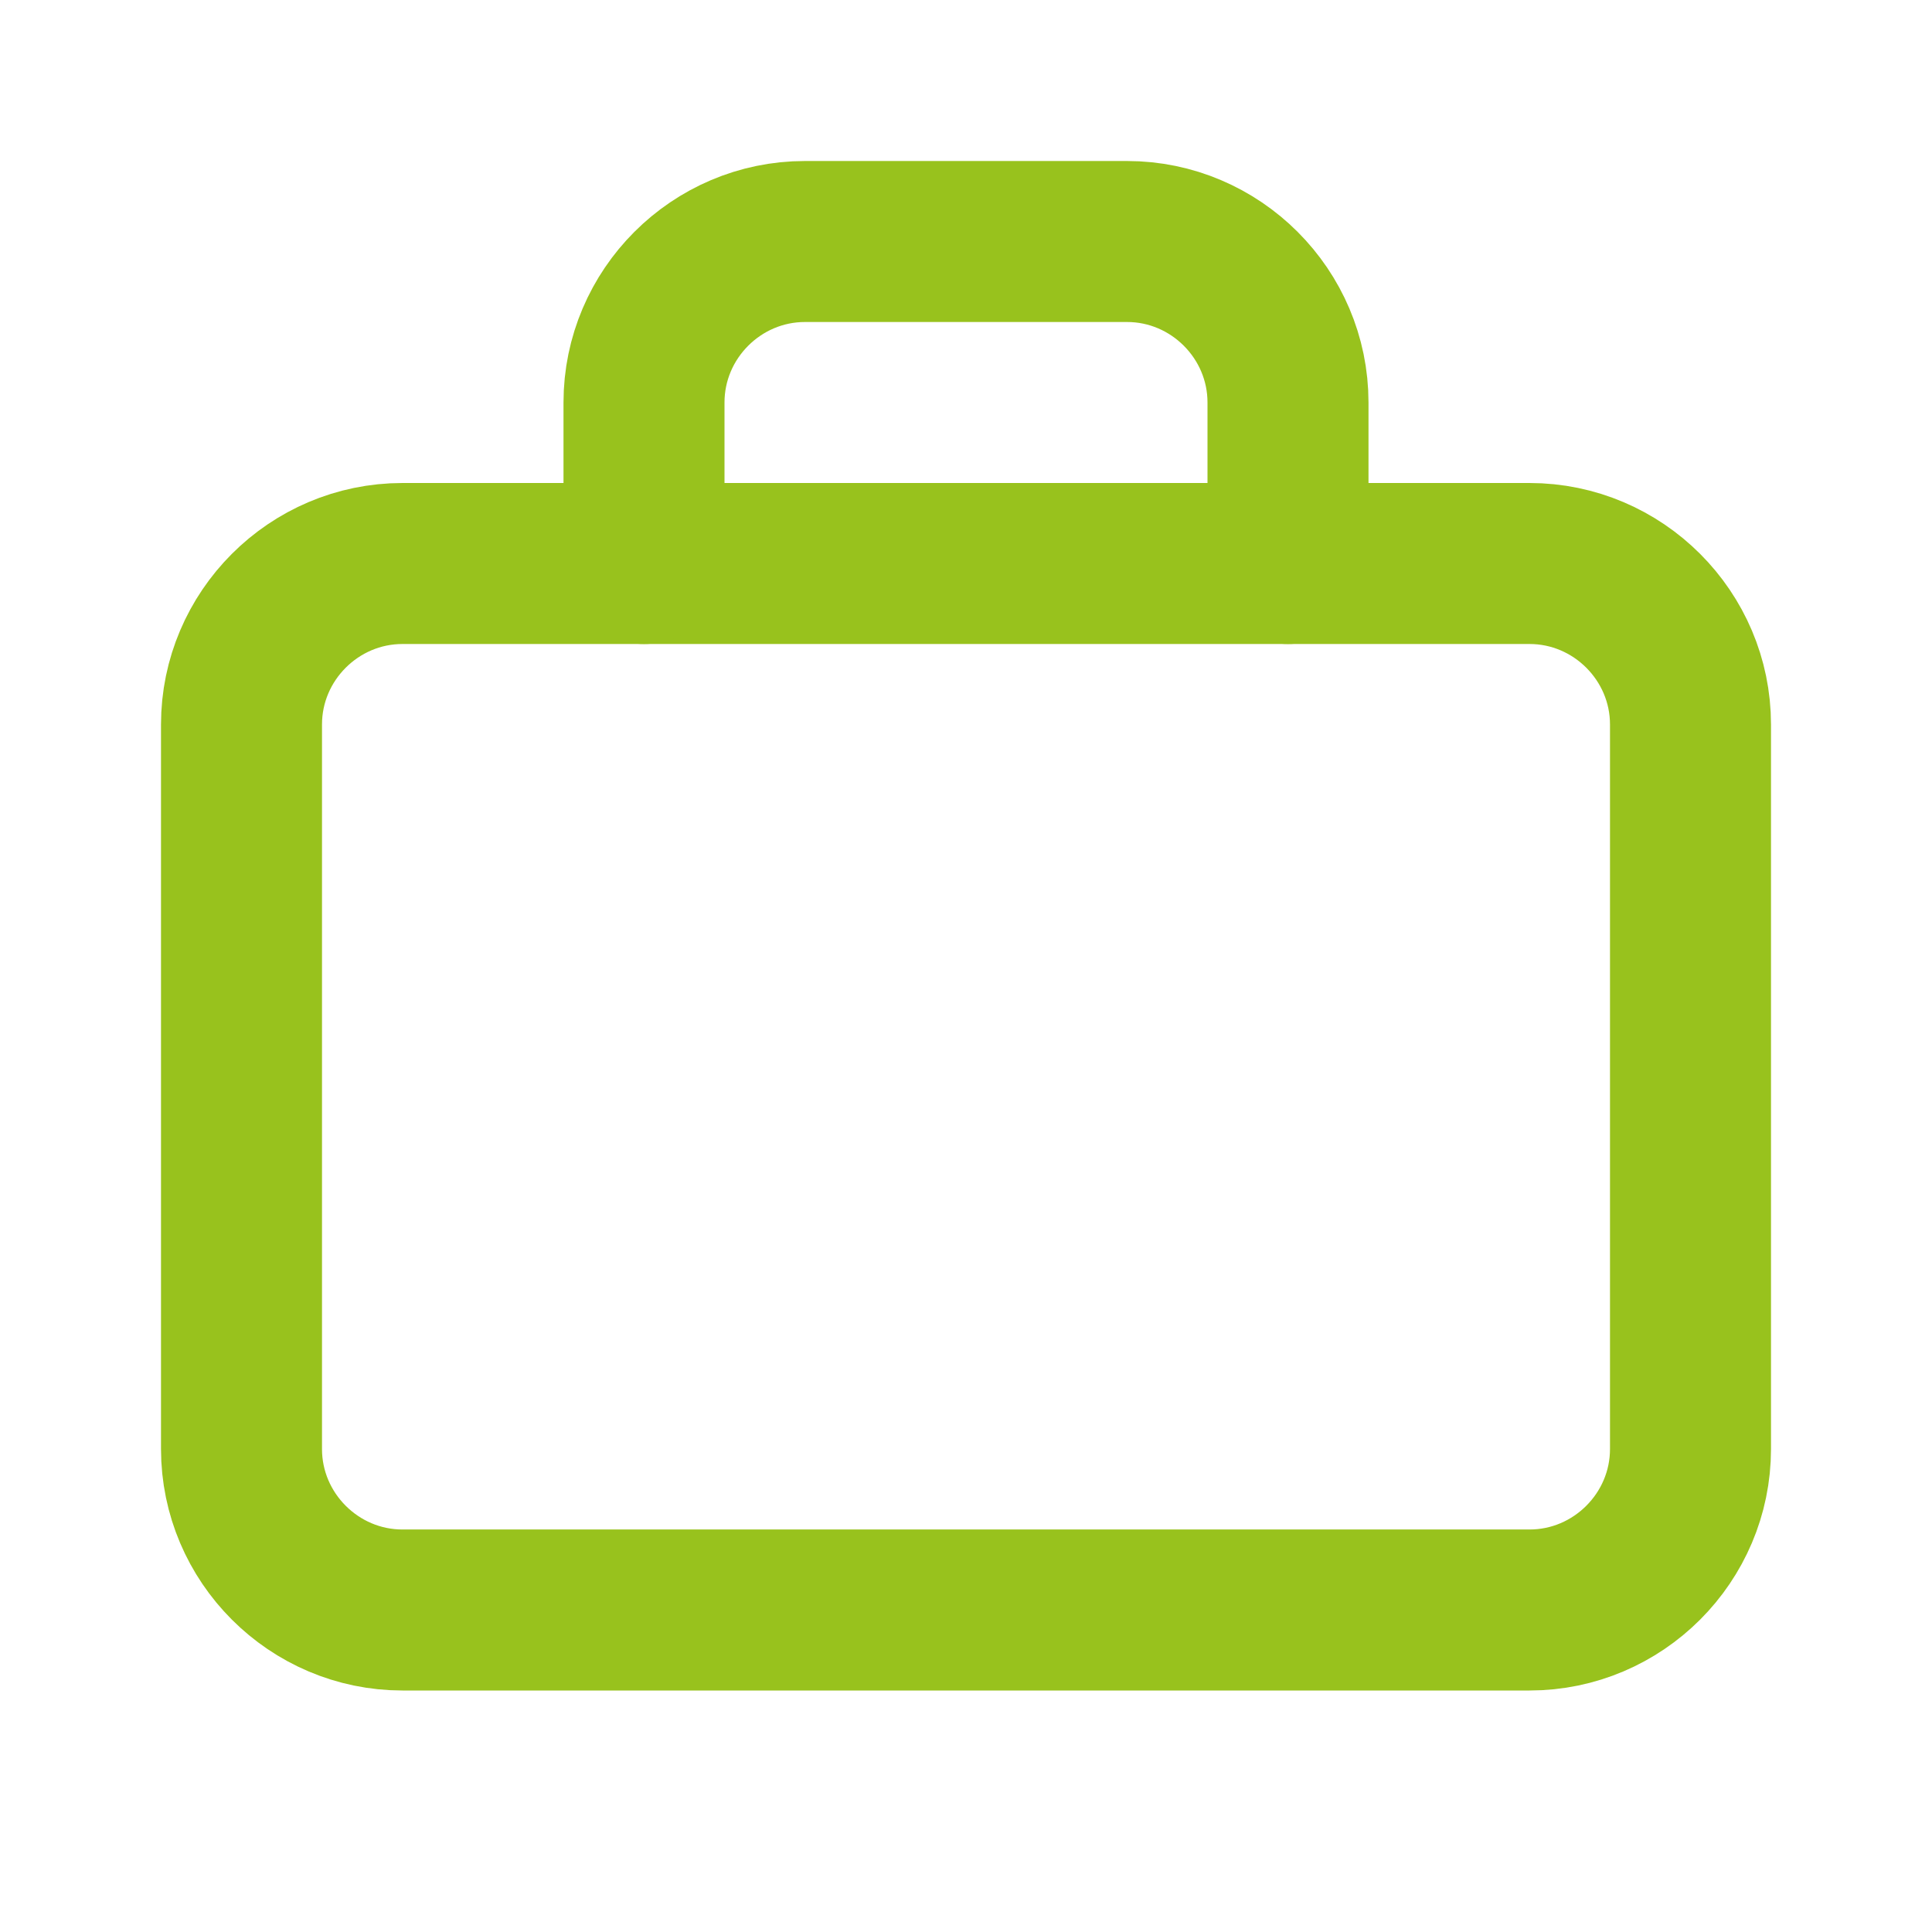 <?xml version="1.0" encoding="UTF-8"?>
<svg id="Ebene_1" xmlns="http://www.w3.org/2000/svg" version="1.1" viewBox="0 0 24 24">
  <!-- Generator: Adobe Illustrator 29.0.0, SVG Export Plug-In . SVG Version: 2.1.0 Build 186)  -->
  <defs>
    <style>
      .st0, .st1 {
        fill: none;
      }

      .st1 {
        stroke: #98c21d;
        stroke-linecap: round;
        stroke-linejoin: round;
        stroke-width: 2px;
      }
    </style>
  </defs>
  <path class="st0" d="M0,0h24v24H0V0Z"/>
  <path class="st1" d="M3,9c0-1.1.9-2,2-2h14c1.1,0,2,.9,2,2v9c0,1.1-.9,2-2,2H5c-1.1,0-2-.9-2-2v-9Z"/>
  <path class="st1" d="M8,7v-2c0-1.1.9-2,2-2h4c1.1,0,2,.9,2,2v2"/>
</svg>